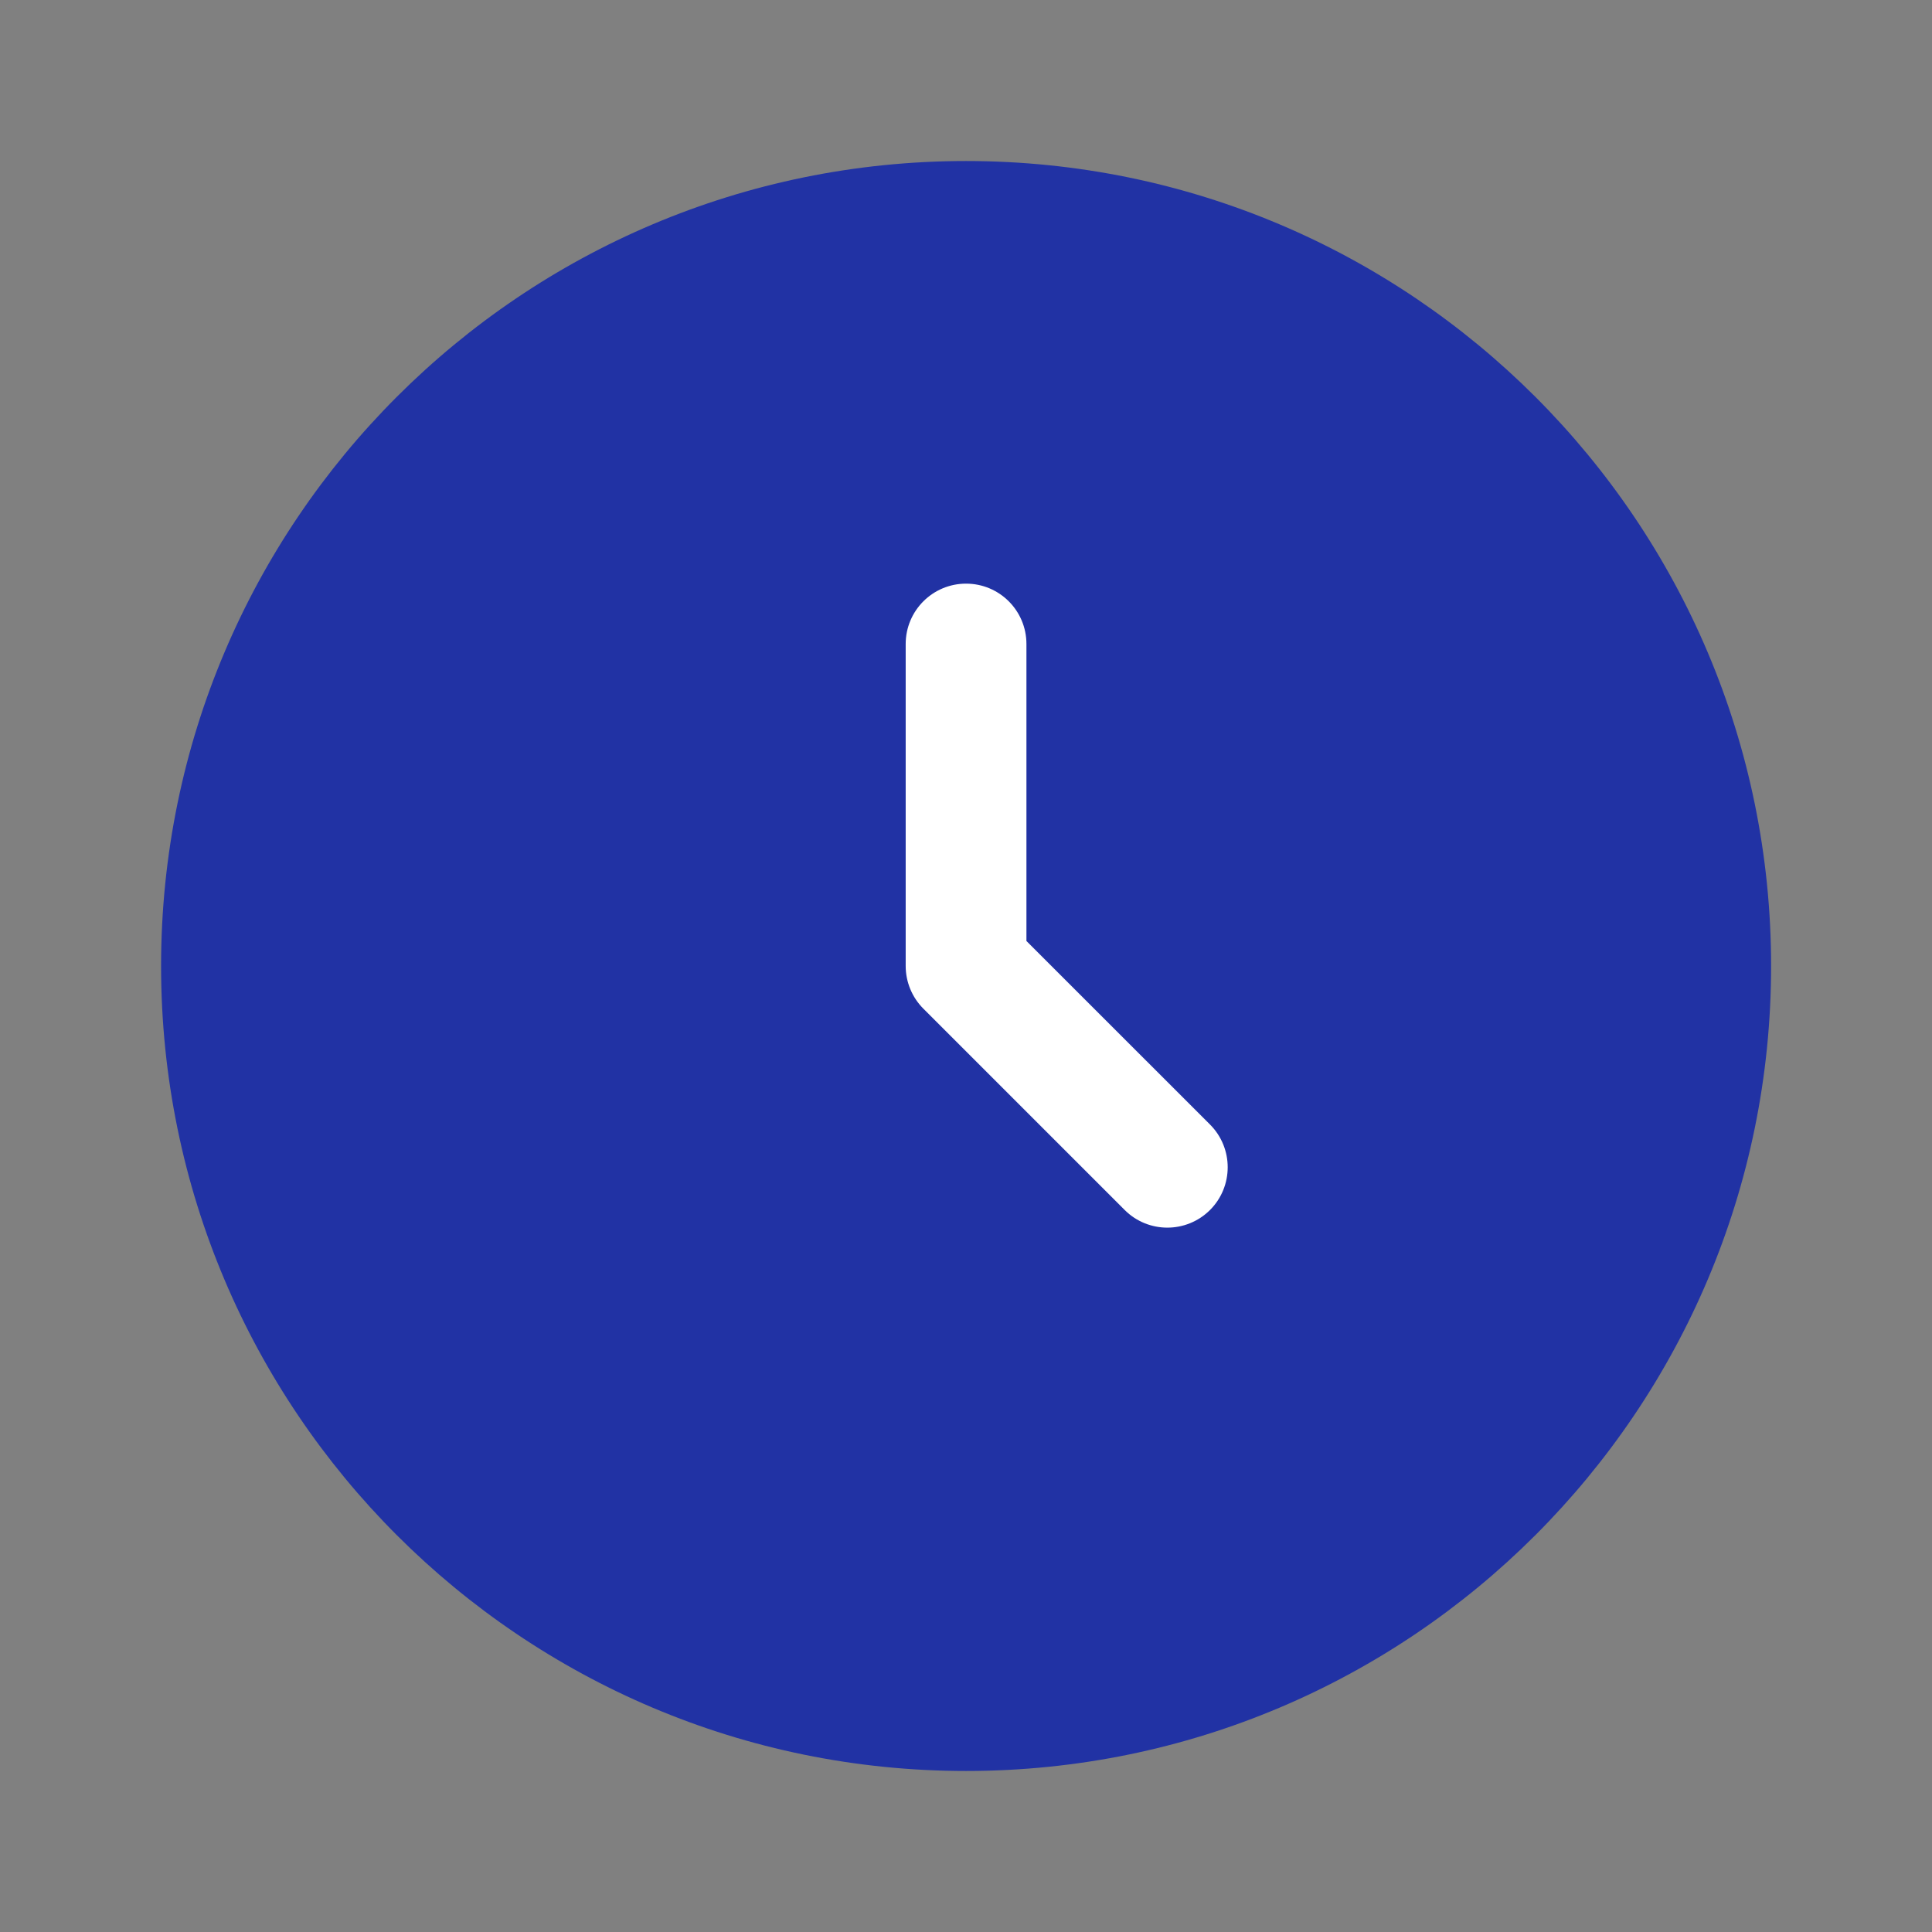 <svg width="32" height="32" viewBox="0 0 32 32" fill="none" xmlns="http://www.w3.org/2000/svg">
<rect x="0" y="0" width="32" height="32" fill="#808080" stroke="none"/>
<path d="M29.335 16C29.335 23.364 23.365 29.333 16.001 29.333C8.638 29.333 2.668 23.364 2.668 16C2.668 8.636 8.638 2.667 16.001 2.667C23.365 2.667 29.335 8.636 29.335 16Z" fill="#2132A4"/>
<path fill-rule="evenodd" clip-rule="evenodd" d="M16.001 9.667C16.554 9.667 17.001 10.114 17.001 10.667V15.586L20.042 18.626C20.432 19.017 20.432 19.65 20.042 20.041C19.651 20.431 19.018 20.431 18.628 20.041L15.294 16.707C15.107 16.52 15.001 16.265 15.001 16V10.667C15.001 10.114 15.449 9.667 16.001 9.667Z" fill="white"/>
</svg>
